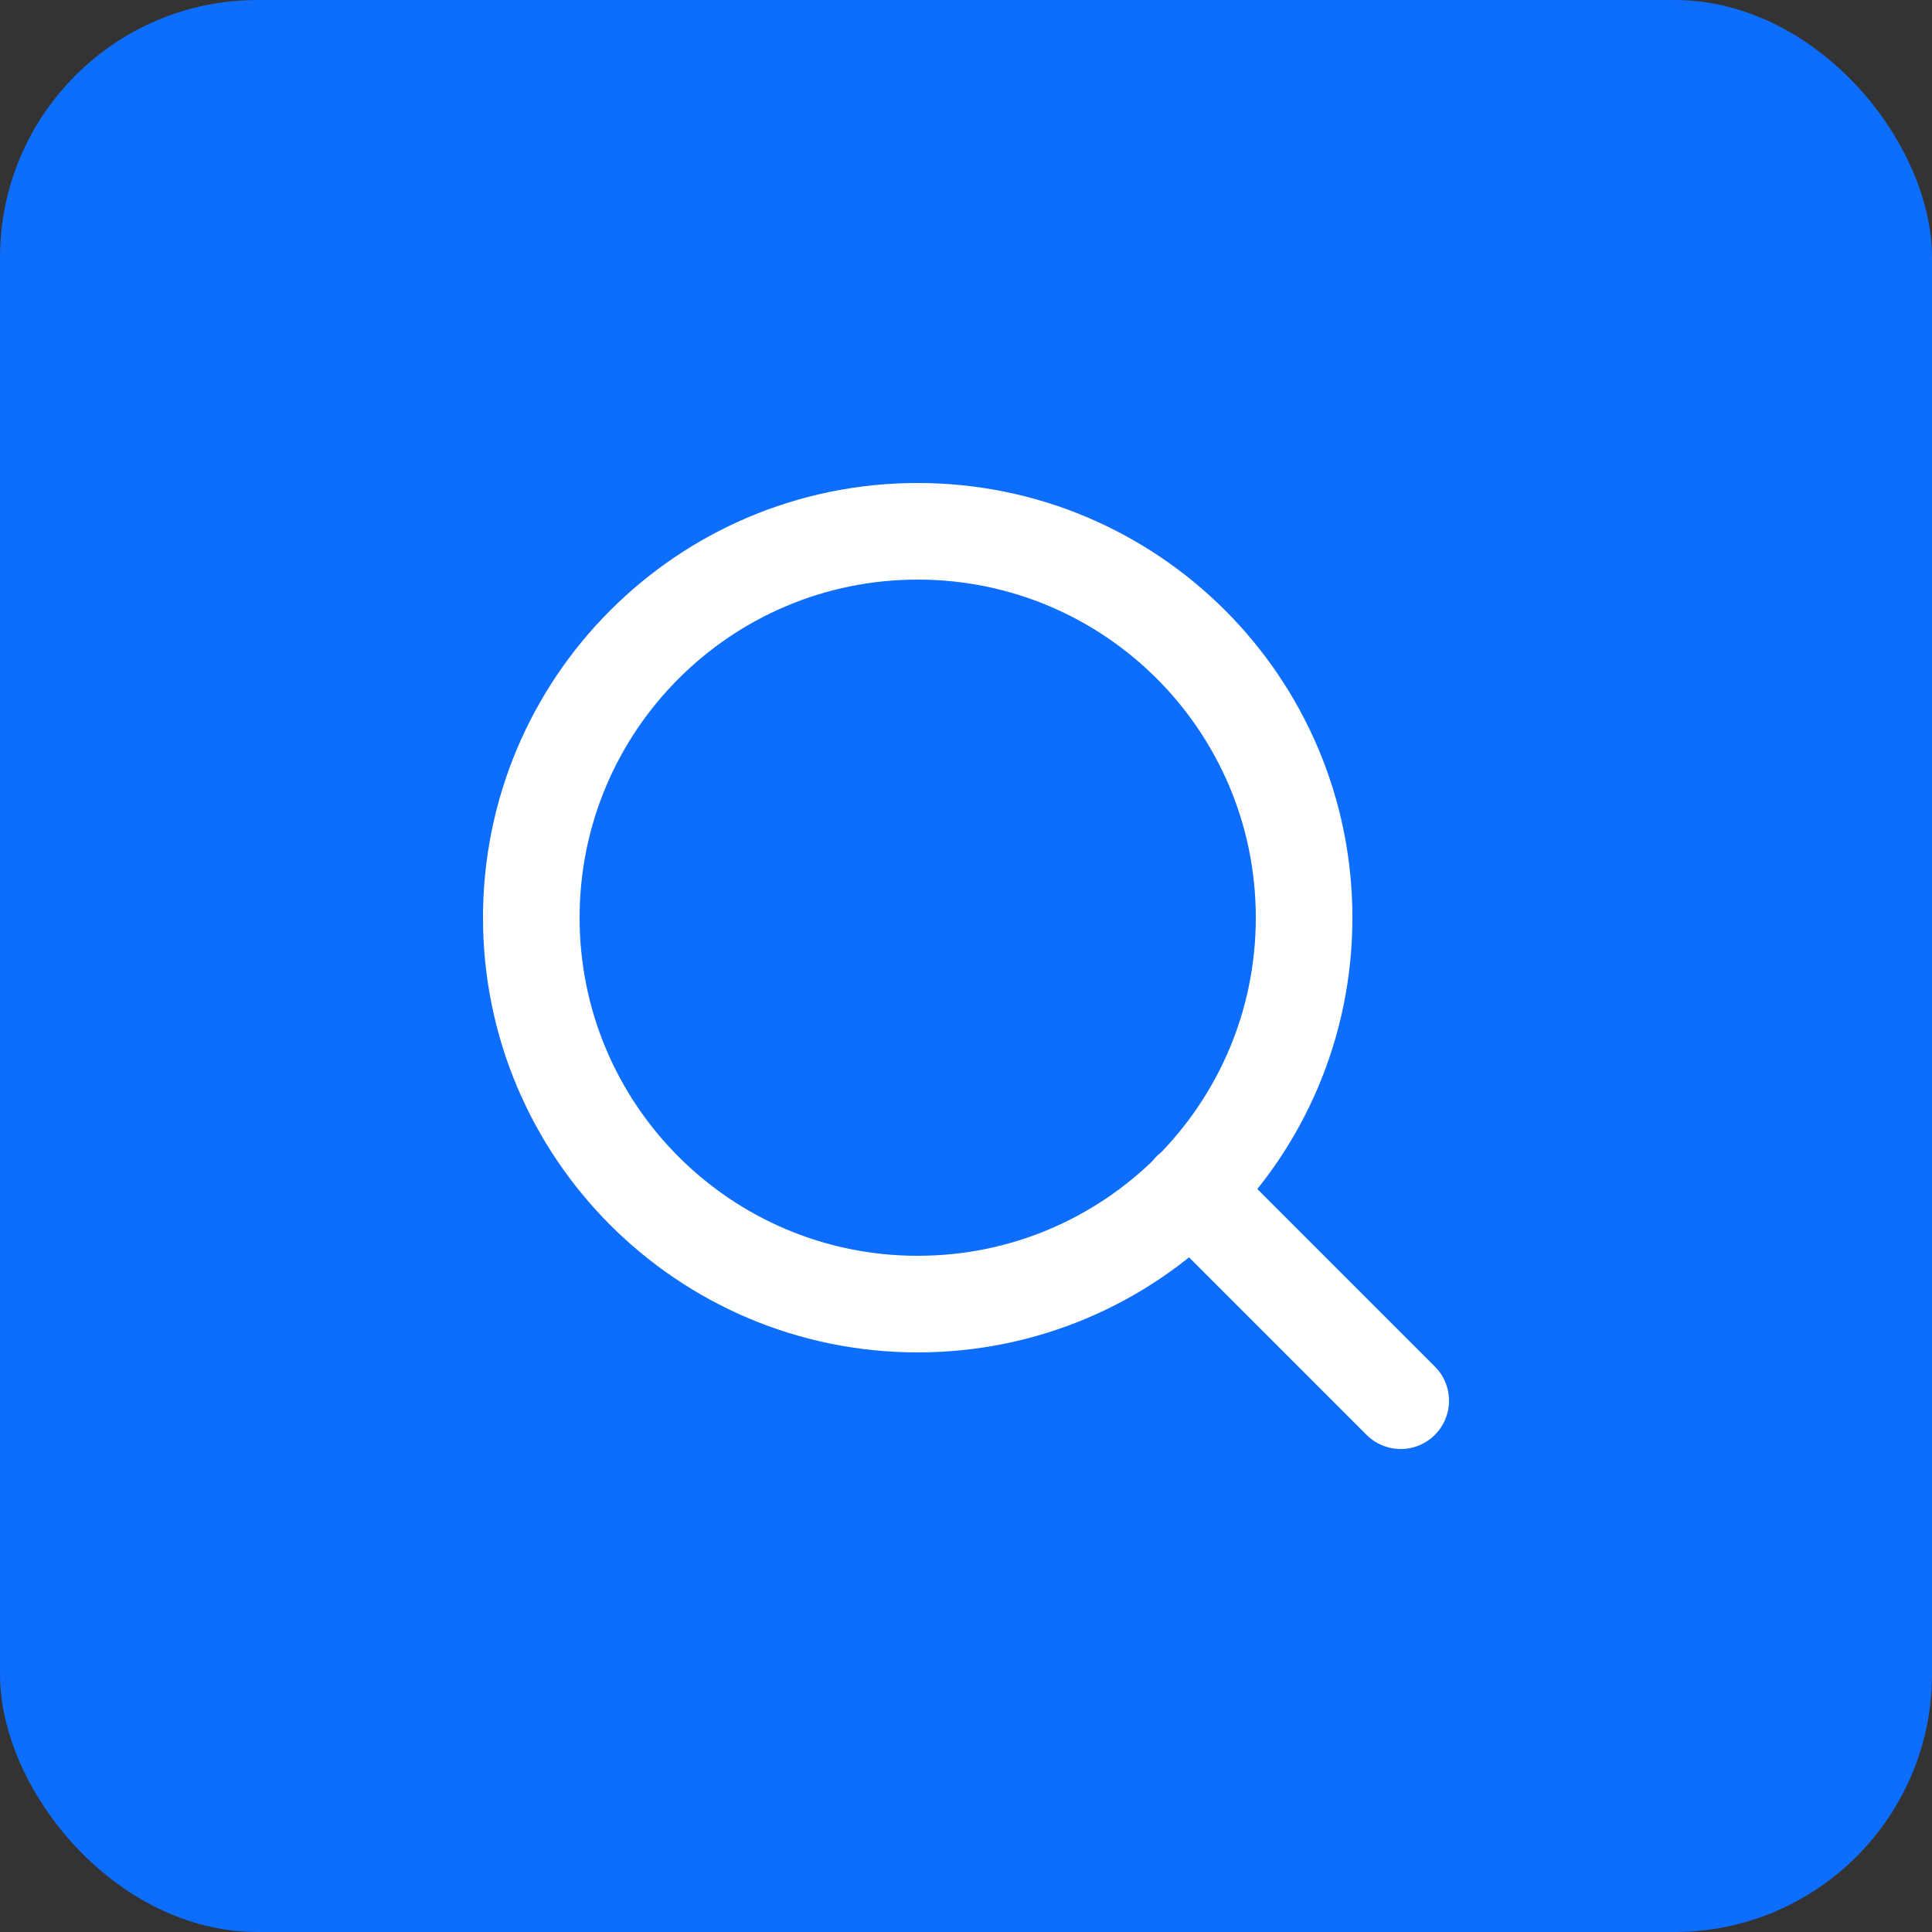 <svg width="30" height="30" viewBox="0 0 30 30" fill="none" xmlns="http://www.w3.org/2000/svg">
<rect x="0" y="0" width="30" height="30" fill="#333333" stroke="none"/>
<rect width="30" height="30" rx="4" fill="#0D6EFD"/>
<path d="M21.75 21.75L18.488 18.488M20.25 14.25C20.25 17.564 17.564 20.25 14.25 20.25C10.936 20.25 8.25 17.564 8.25 14.25C8.25 10.936 10.936 8.25 14.25 8.25C17.564 8.25 20.25 10.936 20.25 14.25Z" stroke="white" stroke-width="1.5" stroke-linecap="round" stroke-linejoin="round"/>
</svg>
